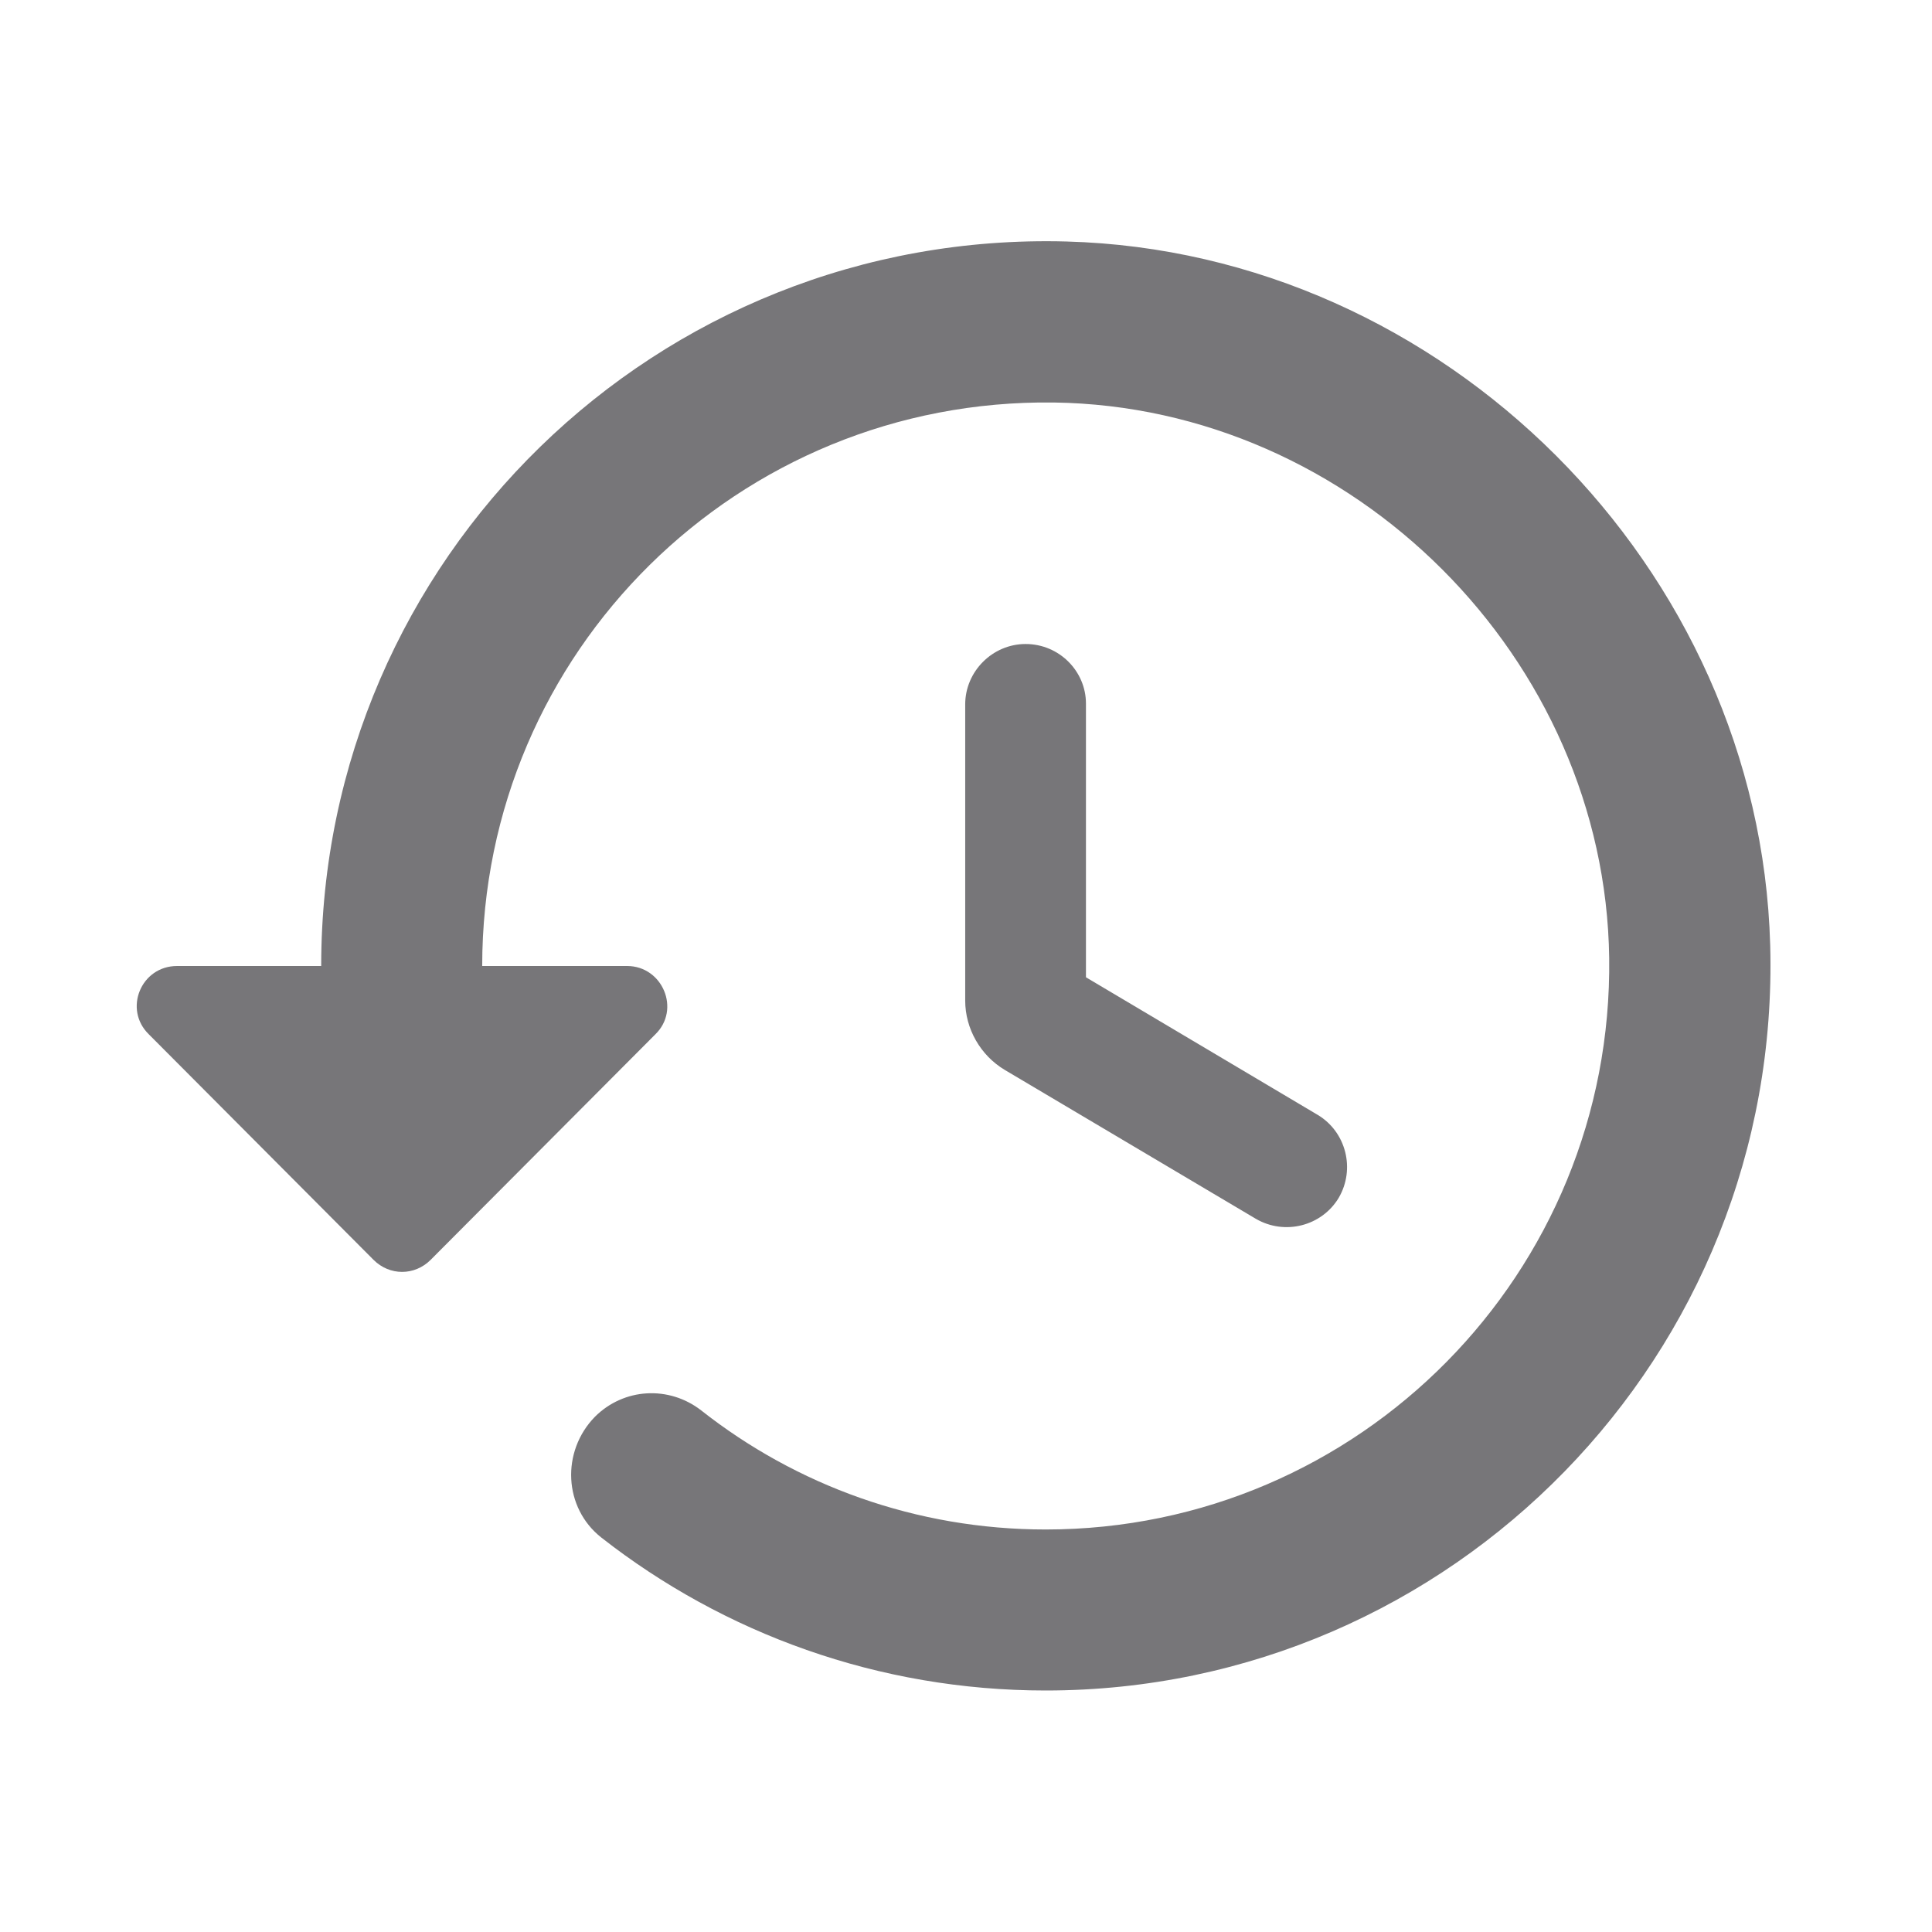 <svg width="80" height="80" viewBox="0 0 80 80" fill="none" xmlns="http://www.w3.org/2000/svg">
<g clip-path="url(#clip0_447_14149)">
<path d="M44.167 10C27.2 9.533 13.3 23.133 13.3 40H7.333C5.833 40 5.1 41.8 6.167 42.833L15.467 52.167C16.133 52.833 17.167 52.833 17.833 52.167L27.133 42.833C28.2 41.8 27.433 40 25.967 40H19.967C19.967 27 30.567 16.5 43.633 16.667C56.033 16.833 66.467 27.267 66.633 39.667C66.8 52.7 56.3 63.333 43.3 63.333C37.933 63.333 32.967 61.5 29.033 58.4C27.7 57.367 25.833 57.467 24.633 58.667C23.233 60.1 23.333 62.433 24.9 63.667C29.967 67.633 36.367 70 43.3 70C60.133 70 73.767 56.1 73.3 39.133C72.867 23.5 59.8 10.433 44.167 10ZM42.467 26.667C41.1 26.667 39.967 27.8 39.967 29.167V41.433C39.967 42.6 40.6 43.7 41.6 44.3L52 50.467C53.2 51.167 54.733 50.767 55.433 49.6C56.133 48.4 55.733 46.867 54.567 46.167L44.967 40.467V29.133C44.967 27.8 43.867 26.667 42.467 26.667Z" fill="#1D1B20" fill-opacity="0.6"/>
</g>
<defs>
<clipPath id="clip0_447_14149">
<rect width="80" height="80" fill="white"/>
</clipPath>
</defs>
</svg>
